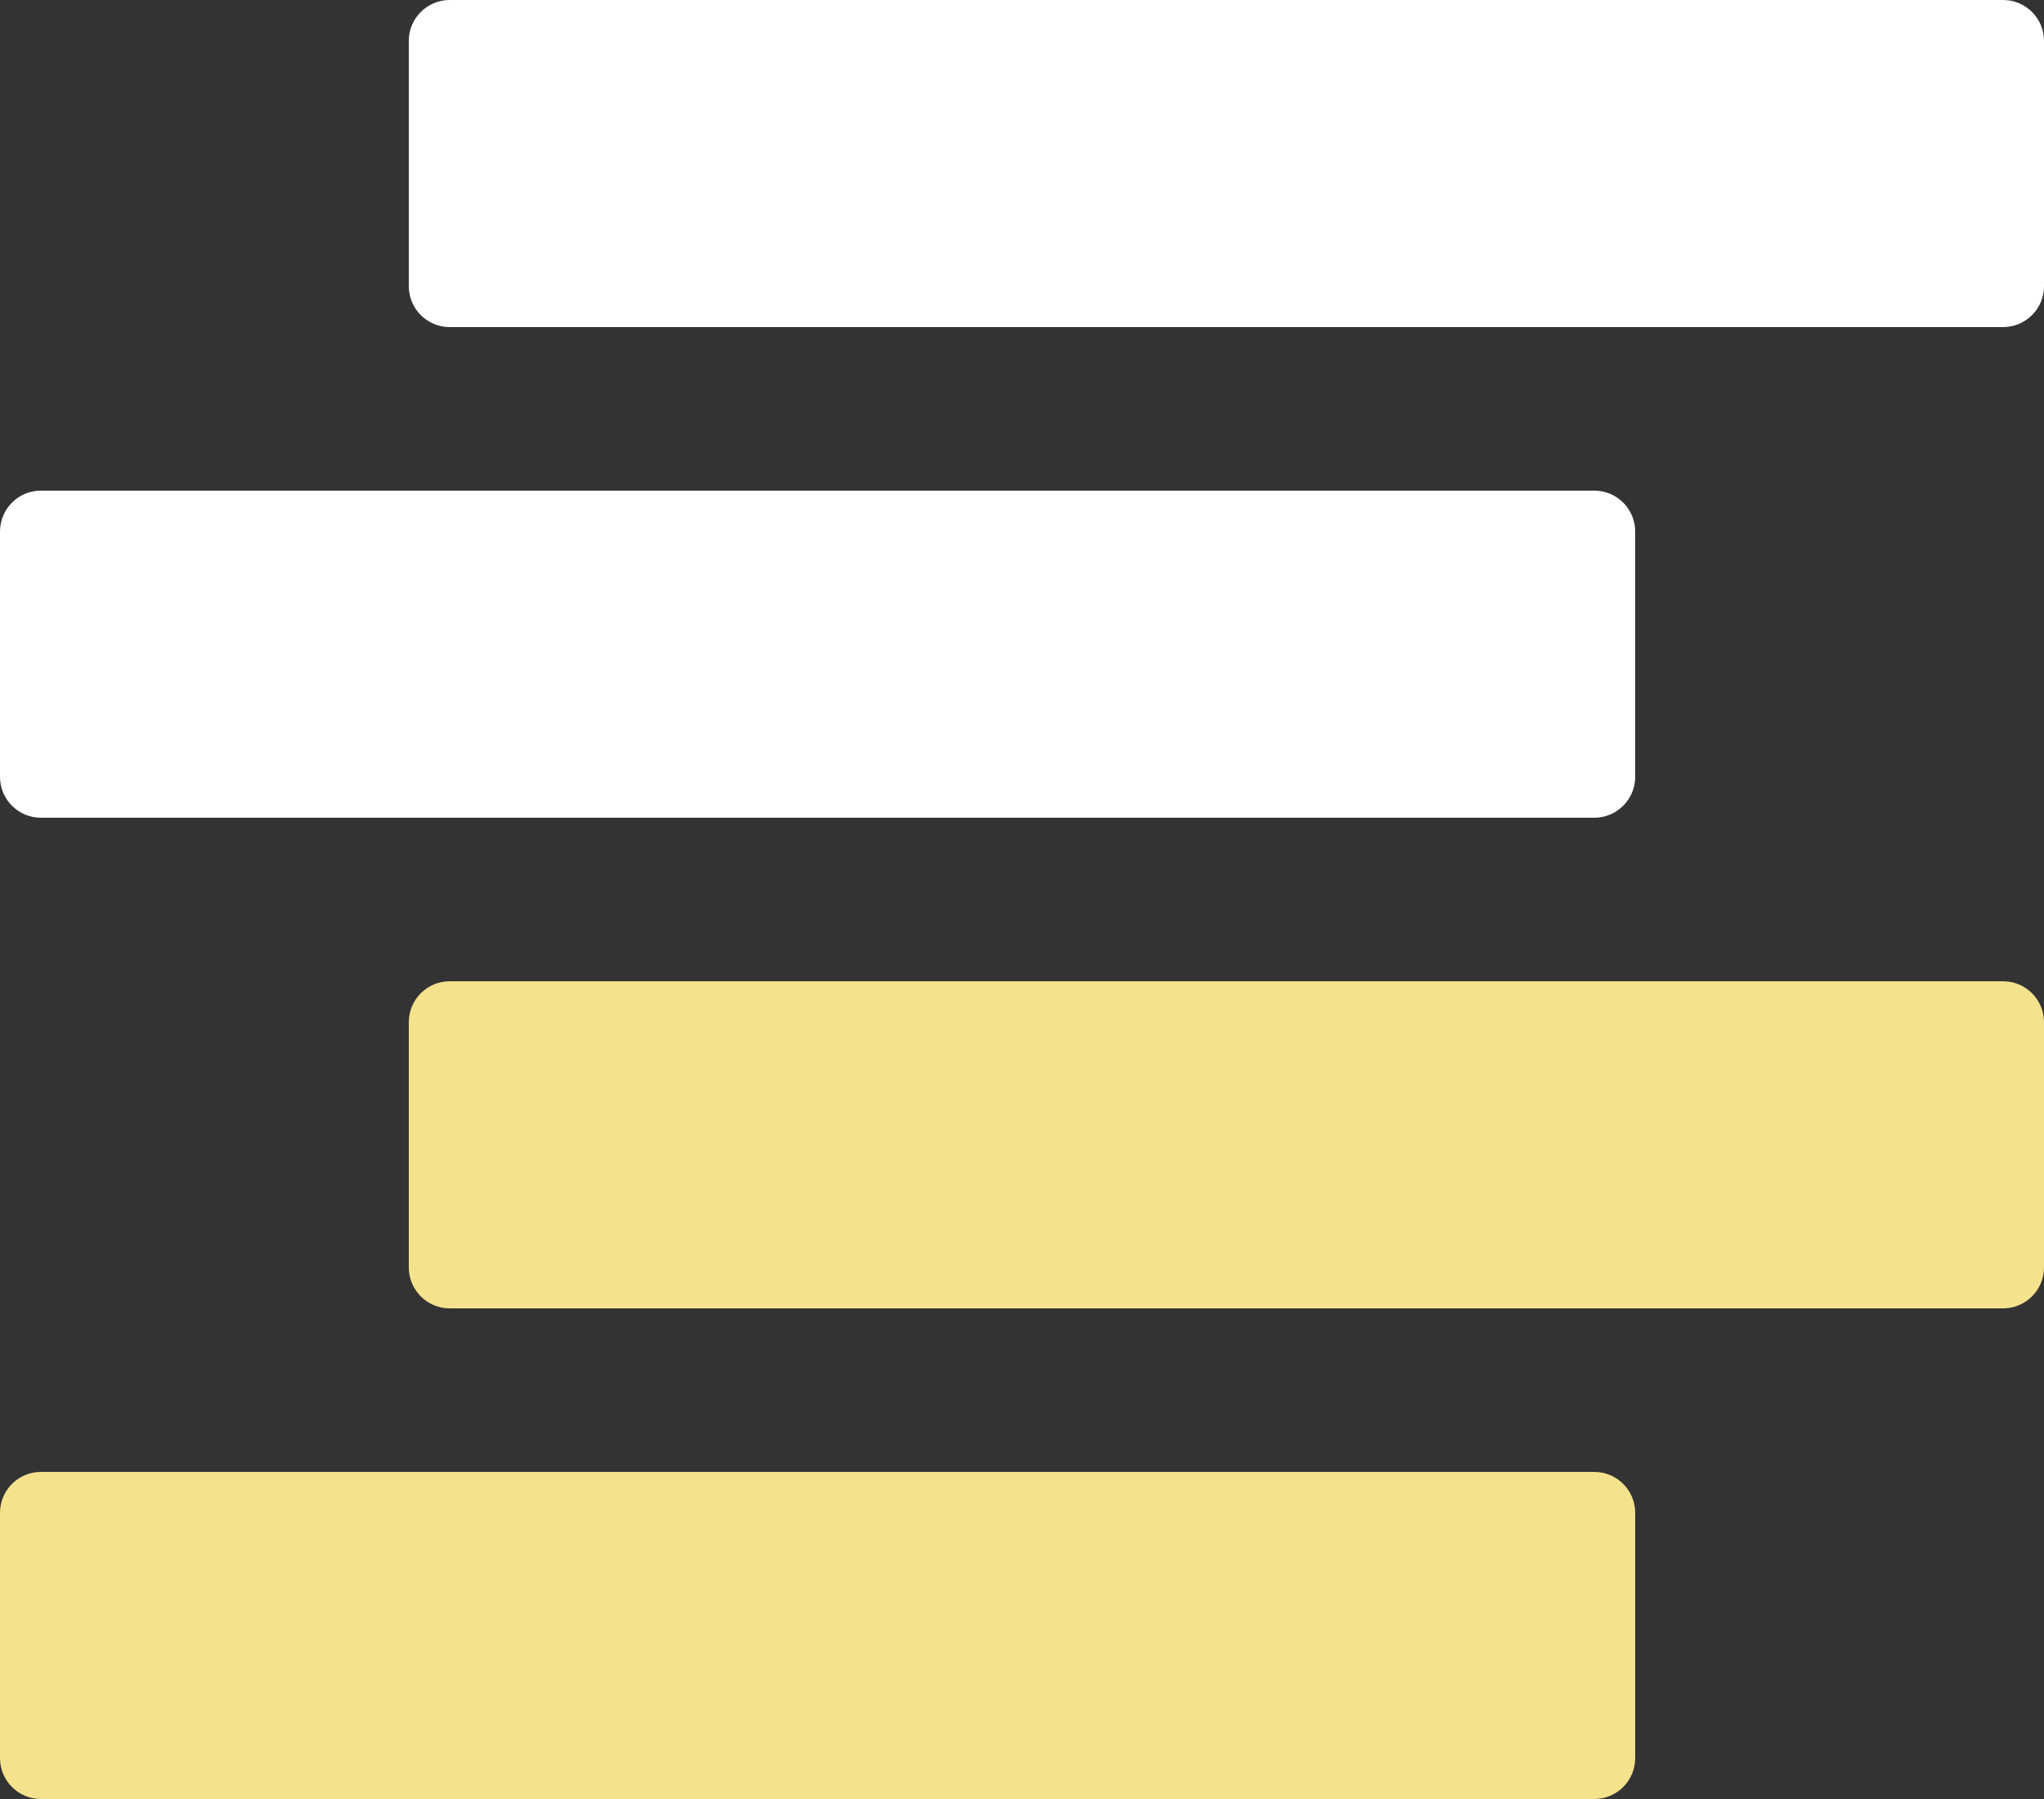 <svg width="25" height="22" viewBox="0 0 25 22" fill="none" xmlns="http://www.w3.org/2000/svg">
<rect x="0" y="0" width="25" height="22" fill="#333333" stroke="none"/>
<path d="M0 18.5C0 18.224 0.224 18 0.5 18H19.5C19.776 18 20 18.224 20 18.5V21.5C20 21.776 19.776 22 19.5 22H0.5C0.224 22 0 21.776 0 21.5V18.5Z" fill="#F4E28D"/>
<path d="M5 12.5C5 12.224 5.224 12 5.5 12H24.5C24.776 12 25 12.224 25 12.5V15.5C25 15.776 24.776 16 24.5 16H5.5C5.224 16 5 15.776 5 15.5V12.5Z" fill="#F4E28D"/>
<path d="M0 6.5C0 6.224 0.224 6 0.5 6H19.5C19.776 6 20 6.224 20 6.5V9.5C20 9.776 19.776 10 19.5 10H0.5C0.224 10 0 9.776 0 9.5V6.5Z" fill="#FFFFFF"/>
<path d="M5 0.5C5 0.224 5.224 0 5.5 0H24.5C24.776 0 25 0.224 25 0.5V3.5C25 3.776 24.776 4 24.5 4H5.5C5.224 4 5 3.776 5 3.5V0.5Z" fill="#FFFFFF"/>
</svg>
